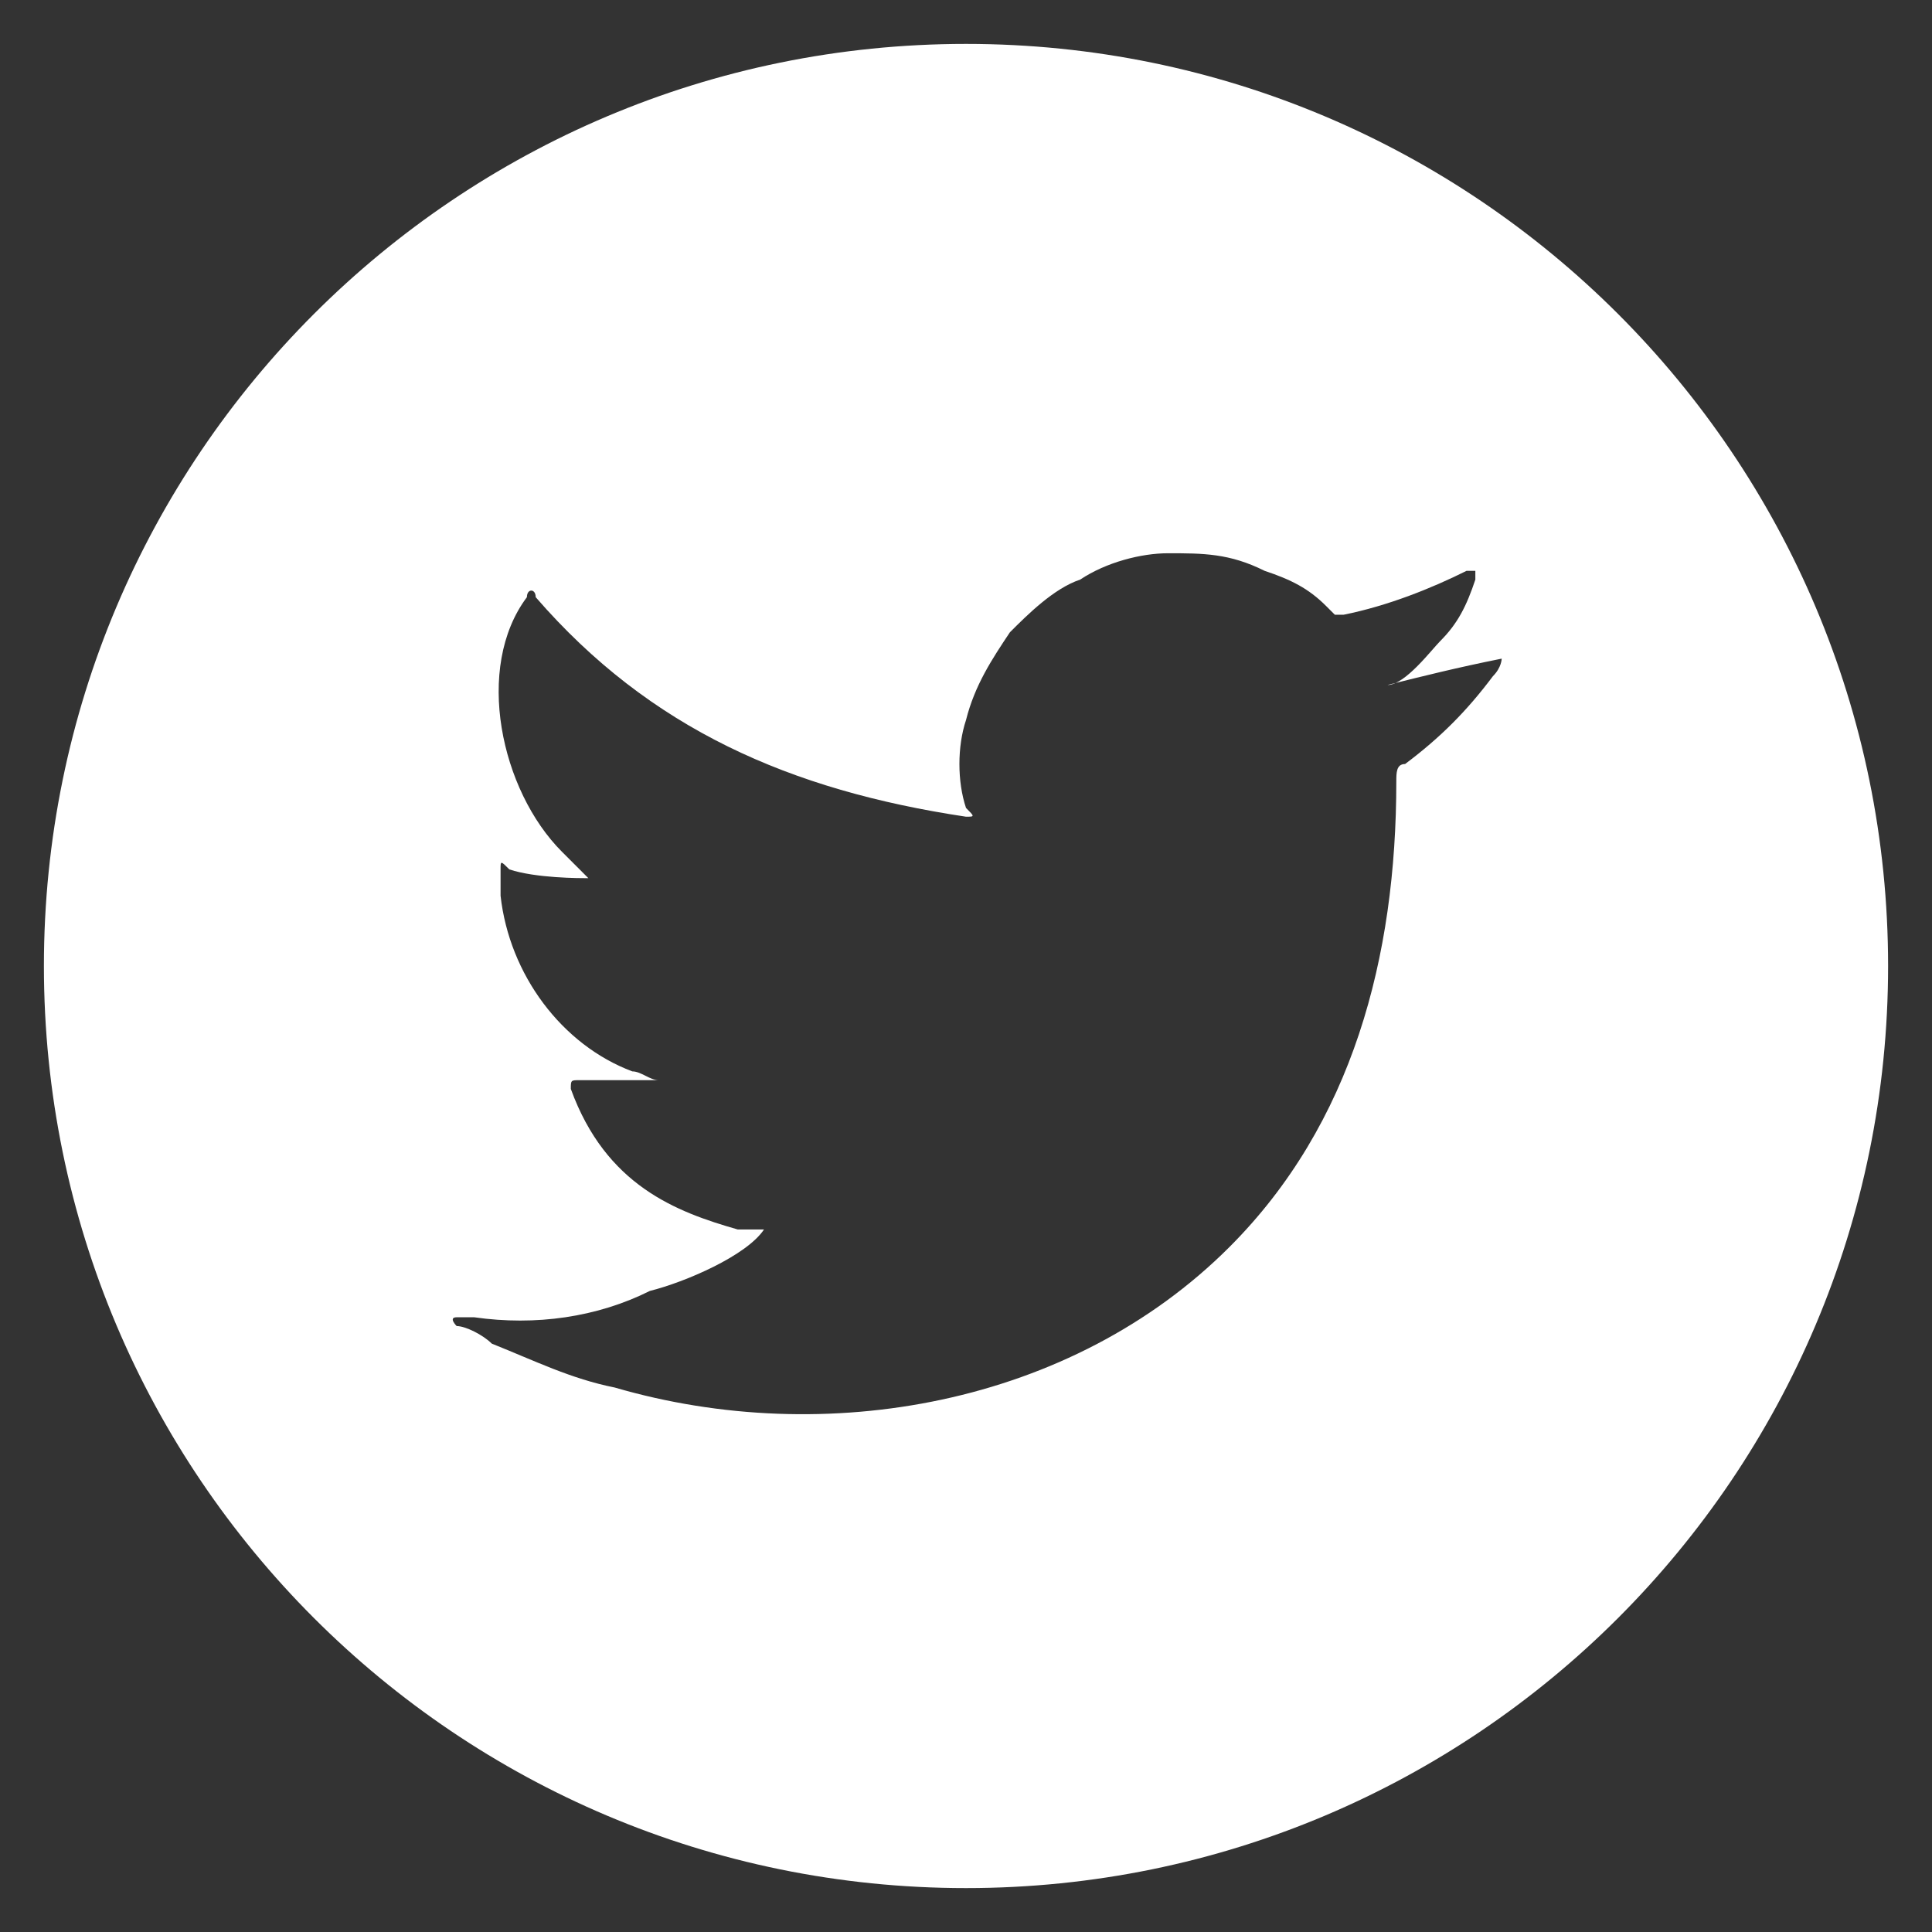 <?xml version="1.0" encoding="utf-8"?>
<!-- Generator: Adobe Illustrator 27.2.0, SVG Export Plug-In . SVG Version: 6.00 Build 0)  -->
<svg version="1.1" id="Capa_1" xmlns="http://www.w3.org/2000/svg" xmlns:xlink="http://www.w3.org/1999/xlink" x="0px" y="0px"
	 viewBox="0 0 22 22" style="enable-background:new 0 0 22 22;" xml:space="preserve">
<rect x="0" y="0" width="22" height="22" fill="#333333" stroke="none"/>
<style type="text/css">
	.st0{fill:#FFFFFF;}
</style>
<path class="st0" d="M11,0.5C5.2,0.5,0.5,5.2,0.5,11S5.2,21.5,11,21.5S21.5,16.8,21.5,11S16.8,0.5,11,0.5z M17.1,7.5
	c0,0,0,0.1-0.1,0.2c-0.3,0.4-0.6,0.7-1,1c-0.1,0-0.1,0.1-0.1,0.2c0,2-0.5,3.9-1.9,5.3c-1.8,1.8-4.6,2.3-7,1.6
	c-0.5-0.1-0.9-0.3-1.4-0.5c-0.1-0.1-0.3-0.2-0.4-0.2c0,0-0.1-0.1,0-0.1c0,0,0.1,0,0.2,0c0.7,0.1,1.4,0,2-0.3
	c0.4-0.1,1.1-0.4,1.3-0.7c0,0,0,0,0,0c-0.1,0-0.2,0-0.3,0c-0.7-0.2-1.5-0.5-1.9-1.6c0-0.1,0-0.1,0.1-0.1c0.5,0,0.7,0,0.9,0
	c-0.1,0-0.2-0.1-0.3-0.1c-0.8-0.3-1.4-1.1-1.5-2c0-0.1,0-0.2,0-0.3c0-0.1,0-0.1,0.1,0C6.1,10,6.6,10,6.7,10C6.6,9.9,6.5,9.8,6.4,9.7
	c-0.7-0.7-1-2.1-0.4-2.9c0-0.1,0.1-0.1,0.1,0C7.4,8.3,9,9,11,9.3c0.1,0,0.1,0,0-0.1c-0.1-0.3-0.1-0.7,0-1c0.1-0.4,0.3-0.7,0.5-1
	C11.7,7,12,6.7,12.3,6.6c0.3-0.2,0.7-0.3,1-0.3c0.4,0,0.7,0,1.1,0.2c0.3,0.1,0.5,0.2,0.7,0.4c0,0,0.1,0.1,0.1,0.1c0,0,0.1,0,0.1,0
	c0.5-0.1,1-0.3,1.4-0.5c0,0,0,0,0.1,0c0,0,0,0,0,0.1c-0.1,0.3-0.2,0.5-0.4,0.7c-0.1,0.1-0.4,0.5-0.6,0.5C16.2,7.7,16.6,7.6,17.1,7.5
	C17.1,7.4,17.1,7.4,17.1,7.5C17.1,7.5,17.1,7.5,17.1,7.5z"/>
</svg>
